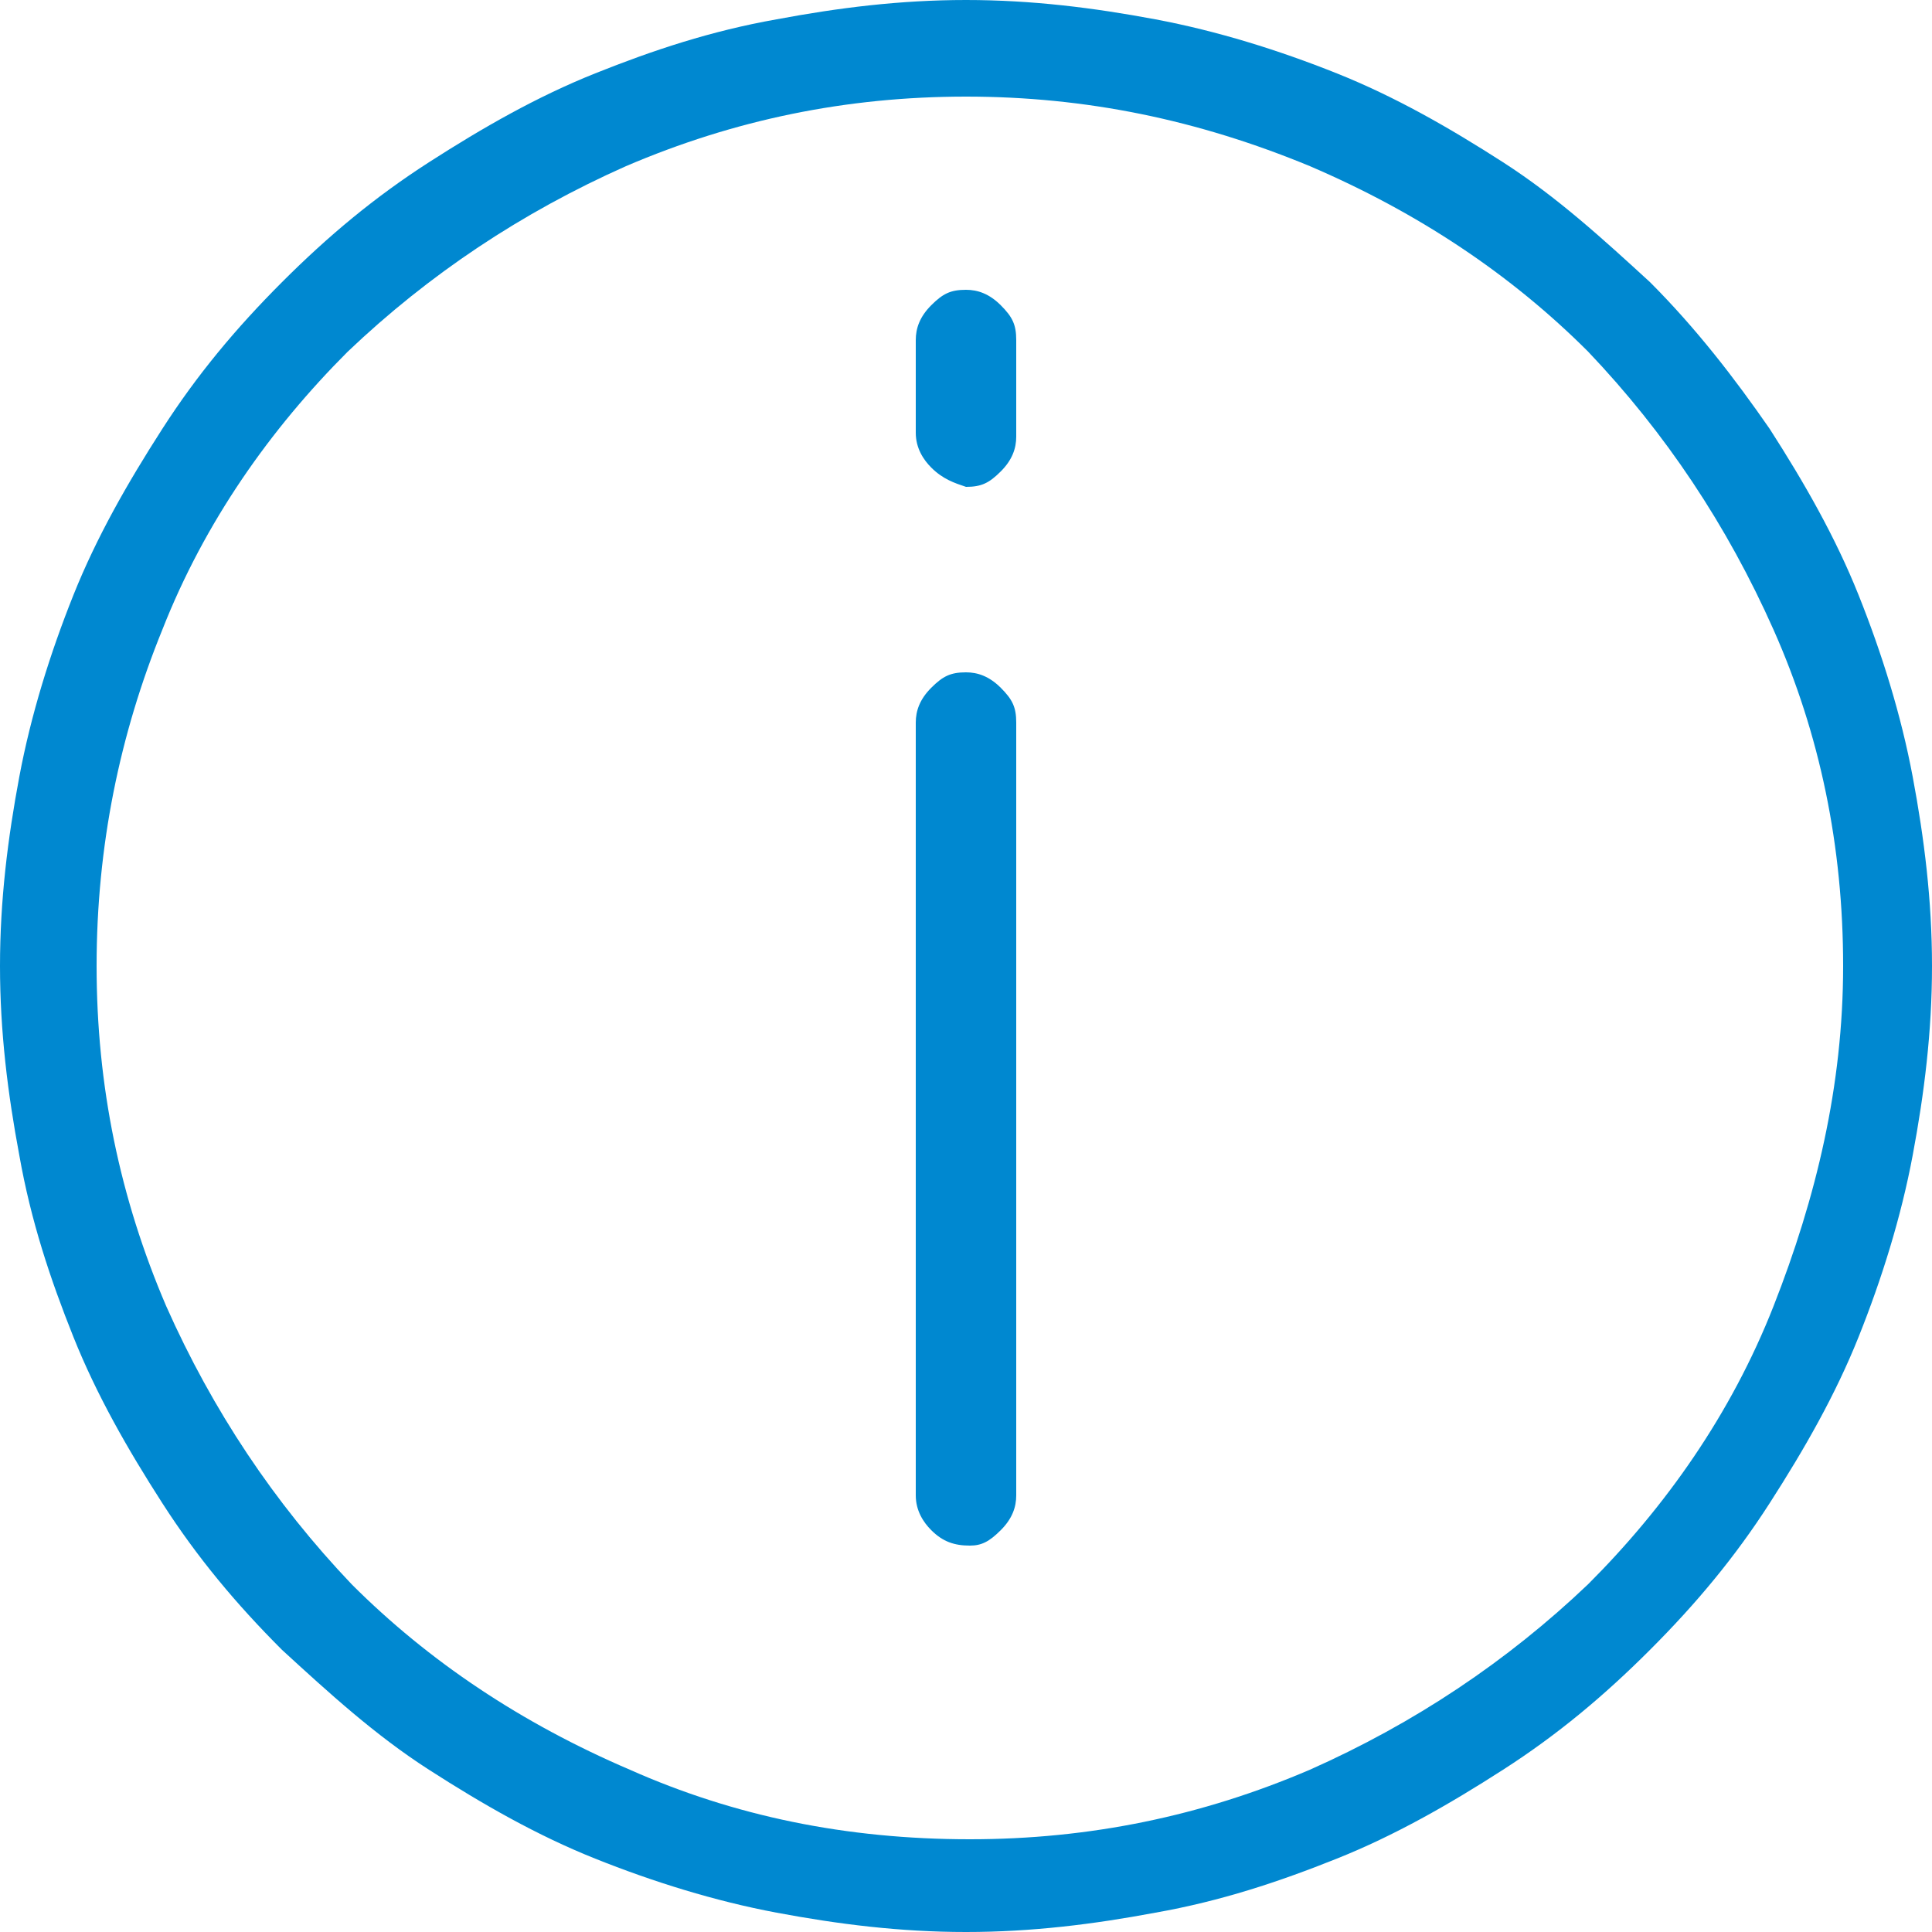 <?xml version="1.0" encoding="utf-8"?>
<!-- Generator: Adobe Illustrator 25.1.0, SVG Export Plug-In . SVG Version: 6.00 Build 0)  -->
<svg version="1.1" xmlns="http://www.w3.org/2000/svg" xmlns:xlink="http://www.w3.org/1999/xlink" x="0px" y="0px"
	 viewBox="0 0 50 50" style="enable-background:new 0 0 50 50;" xml:space="preserve">
<style type="text/css">
	.st0{fill:#0088d0;}
</style>
<g id="Ebene_1">
	<g>
		<path class="st0" d="M20.1,49.5c-1.6-0.3-3.2-0.8-4.7-1.4c-1.5-0.6-2.9-1.4-4.3-2.3c-1.4-0.9-2.6-2-3.8-3.1
			c-1.2-1.2-2.2-2.4-3.1-3.8s-1.7-2.8-2.3-4.3c-0.6-1.5-1.1-3-1.4-4.7C0.2,28.3,0,26.7,0,25c0-1.7,0.2-3.3,0.5-4.9s0.8-3.2,1.4-4.7
			c0.6-1.5,1.4-2.9,2.3-4.3c0.9-1.4,1.9-2.6,3.1-3.8c1.2-1.2,2.4-2.2,3.8-3.1c1.4-0.9,2.8-1.7,4.3-2.3c1.5-0.6,3-1.1,4.7-1.4
			C21.7,0.2,23.3,0,25,0c1.7,0,3.3,0.2,4.9,0.5c1.6,0.3,3.2,0.8,4.7,1.4c1.5,0.6,2.9,1.4,4.3,2.3c1.4,0.9,2.6,2,3.8,3.1
			c1.2,1.2,2.2,2.5,3.1,3.8c0.9,1.4,1.7,2.8,2.3,4.3c0.6,1.5,1.1,3.1,1.4,4.7c0.3,1.6,0.5,3.2,0.5,4.9c0,1.7-0.2,3.3-0.5,4.9
			c-0.3,1.6-0.8,3.2-1.4,4.7c-0.6,1.5-1.4,2.9-2.3,4.3c-0.9,1.4-1.9,2.6-3.1,3.8c-1.2,1.2-2.4,2.2-3.8,3.1c-1.4,0.9-2.8,1.7-4.3,2.3
			c-1.5,0.6-3,1.1-4.7,1.4C28.3,49.8,26.7,50,25,50C23.3,50,21.7,49.8,20.1,49.5z M16.2,4.3c-2.7,1.2-5.1,2.8-7.2,4.8
			c-2,2-3.7,4.4-4.8,7.2C3.1,19,2.5,21.9,2.5,25c0,3.1,0.6,6,1.8,8.8c1.2,2.7,2.8,5.1,4.8,7.2c2,2,4.4,3.6,7.2,4.8
			c2.7,1.2,5.6,1.8,8.8,1.8c3.1,0,6-0.6,8.8-1.8c2.7-1.2,5.1-2.8,7.2-4.8c2-2,3.7-4.4,4.8-7.2s1.8-5.7,1.8-8.8c0-3.1-0.6-6-1.8-8.7
			s-2.8-5.1-4.8-7.2c-2-2-4.4-3.6-7.2-4.8C31,3.1,28.1,2.5,25,2.5C21.9,2.5,19,3.1,16.2,4.3z"/>
	</g>
</g>
<g id="Ebene_2">
	<g>
		<path class="st0" d="M24.1,12.1c-0.2-0.2-0.4-0.5-0.4-0.9V8.8c0-0.3,0.1-0.6,0.4-0.9s0.5-0.4,0.9-0.4c0.3,0,0.6,0.1,0.9,0.4
			s0.4,0.5,0.4,0.9v2.5c0,0.3-0.1,0.6-0.4,0.9s-0.5,0.4-0.9,0.4C24.7,12.5,24.4,12.4,24.1,12.1z M24.1,39.6
			c-0.2-0.2-0.4-0.5-0.4-0.9v-20c0-0.3,0.1-0.6,0.4-0.9s0.5-0.4,0.9-0.4c0.3,0,0.6,0.1,0.9,0.4s0.4,0.5,0.4,0.9v20
			c0,0.3-0.1,0.6-0.4,0.9S25.4,40,25.1,40C24.7,40,24.4,39.9,24.1,39.6z"/>
	</g>
</g>
</svg>
